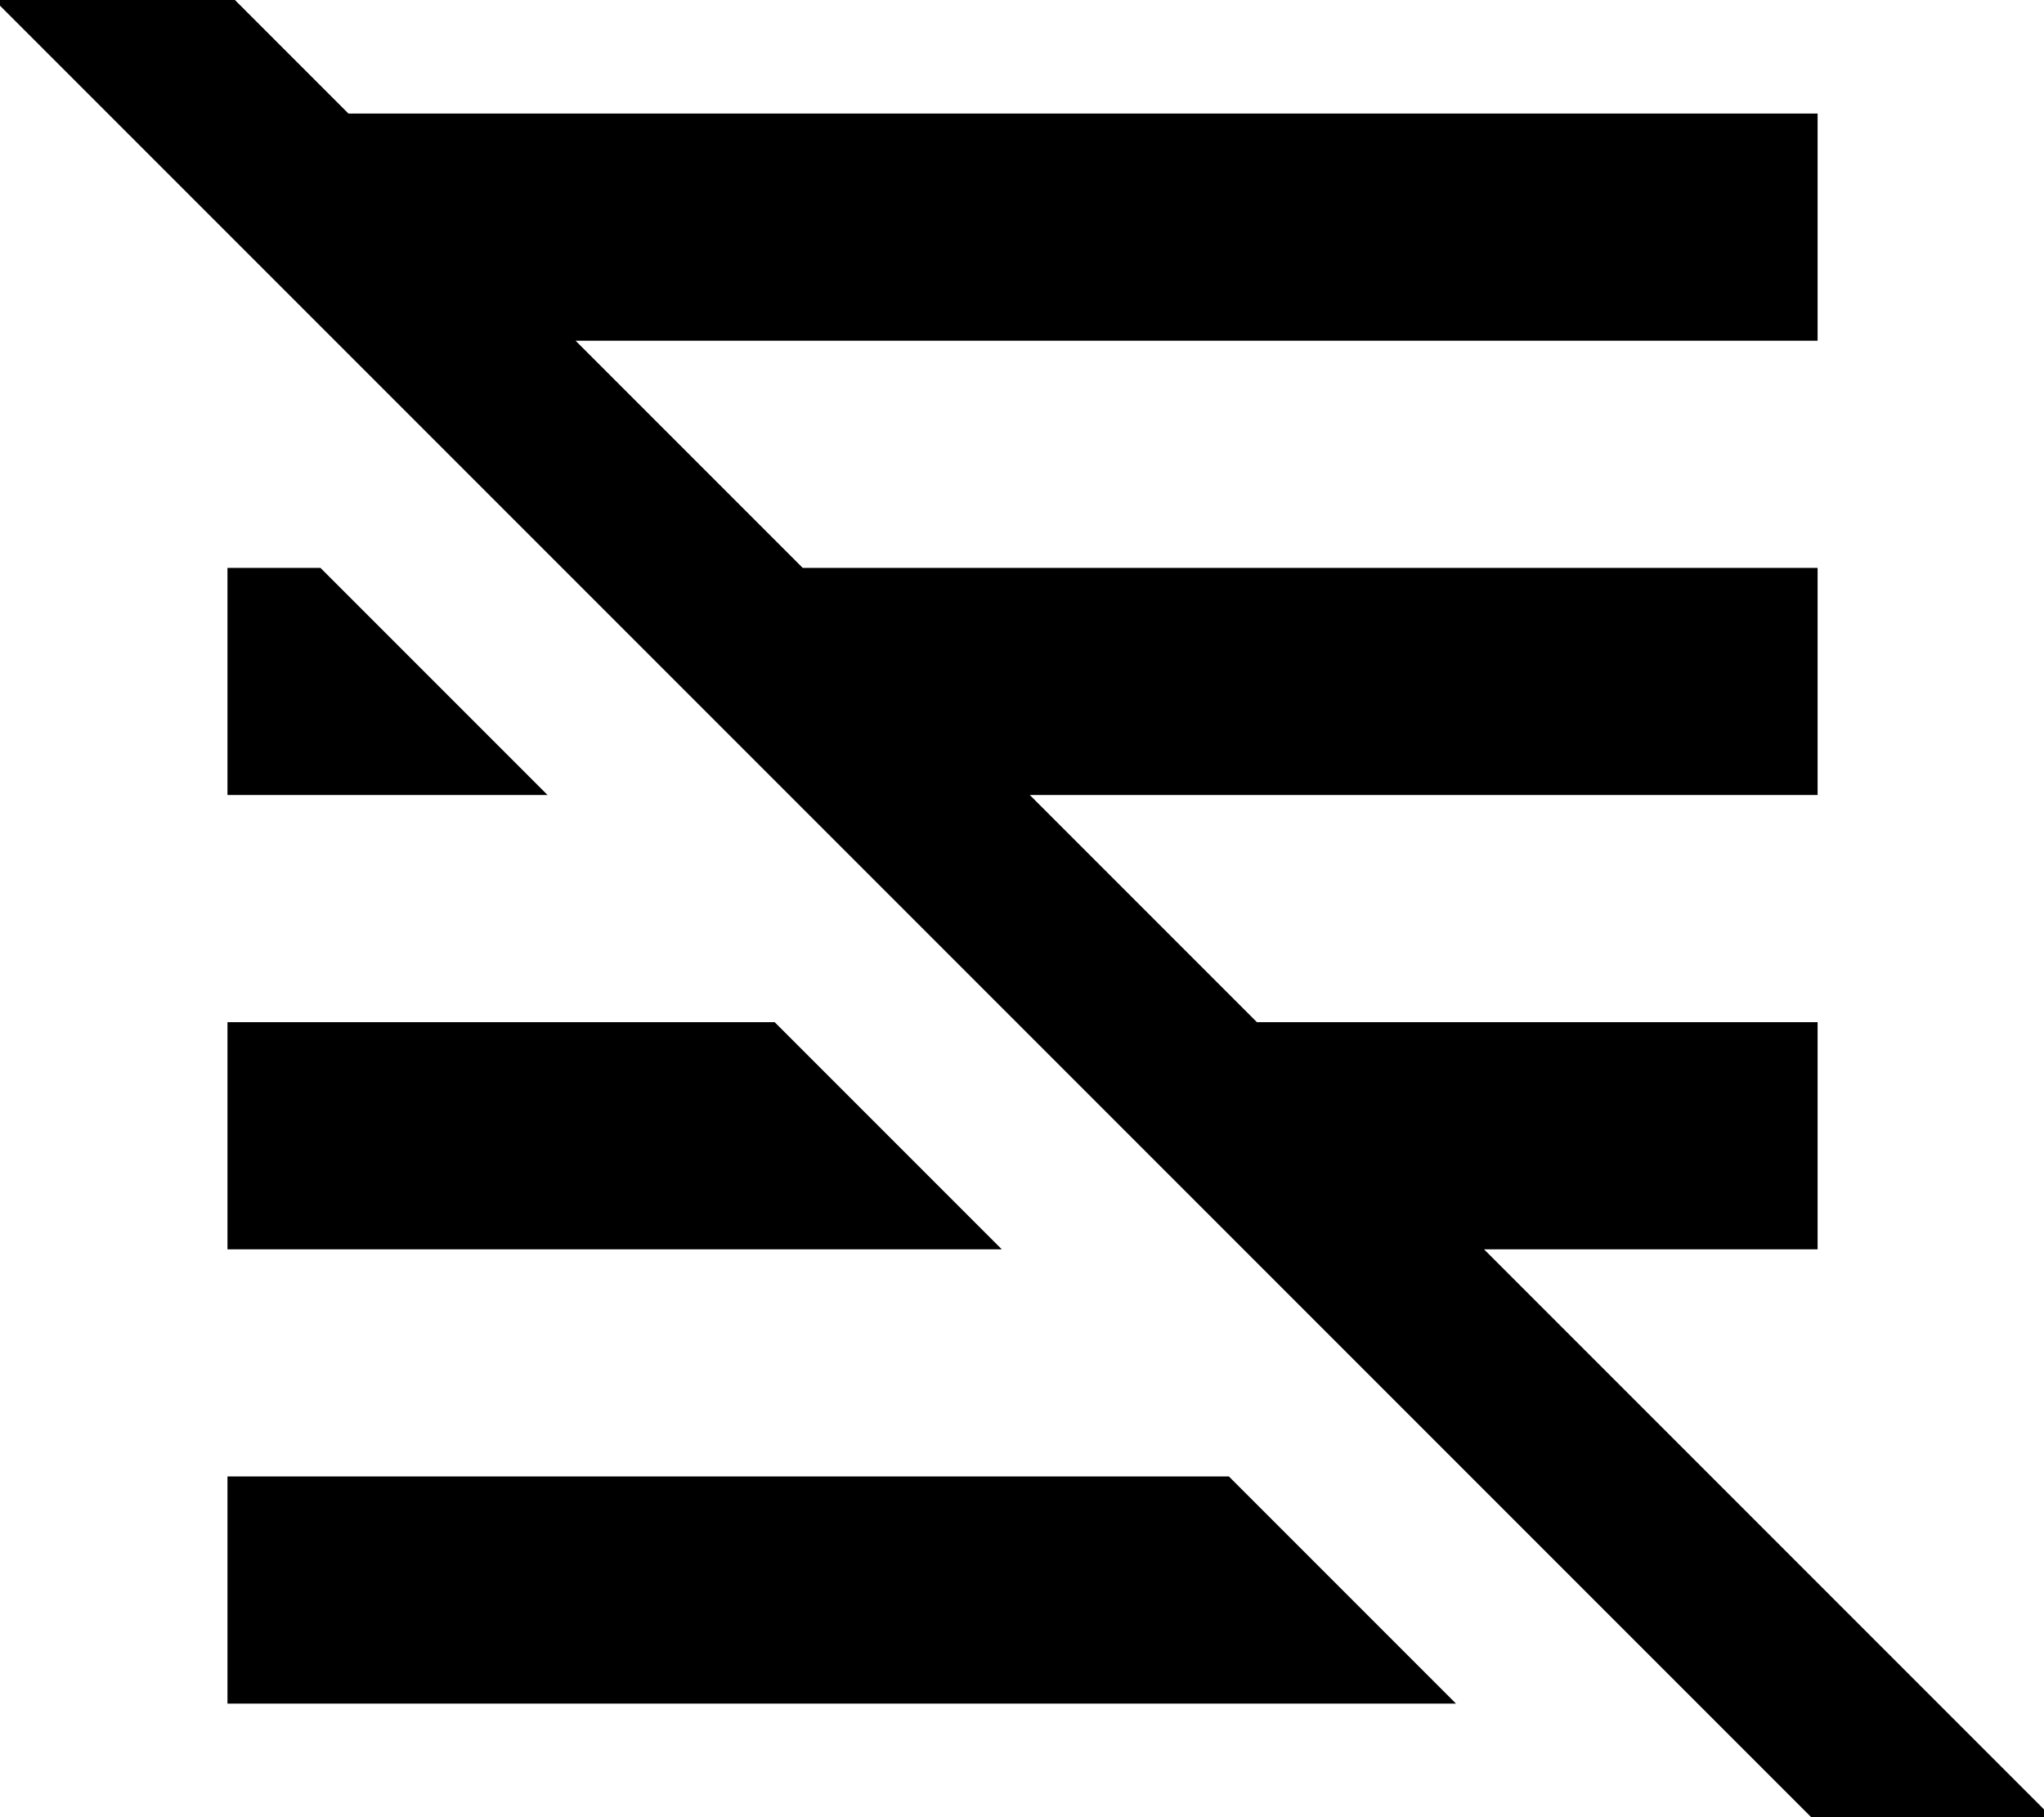 <svg xmlns="http://www.w3.org/2000/svg" viewBox="0 0 576 512"><!--! Font Awesome Pro 7.0.0 by @fontawesome - https://fontawesome.com License - https://fontawesome.com/license (Commercial License) Copyright 2025 Fonticons, Inc. --><path fill="currentColor" d="M49.3-16.9l-17-17-33.9 33.9 17 17 512 512 17 17 33.9-33.9-17-17-143.1-143.1 94 0 0-64-158 0-64-64 222 0 0-64-286 0-64-64 350 0 0-64-414 0-48.9-48.9zM410.3 480l-64-64-282.2 0 0 64 346.2 0zm-192-192l-154.2 0 0 64 218.2 0-64-64zM90.3 160l-26.2 0 0 64 90.2 0-64-64z"/></svg>
